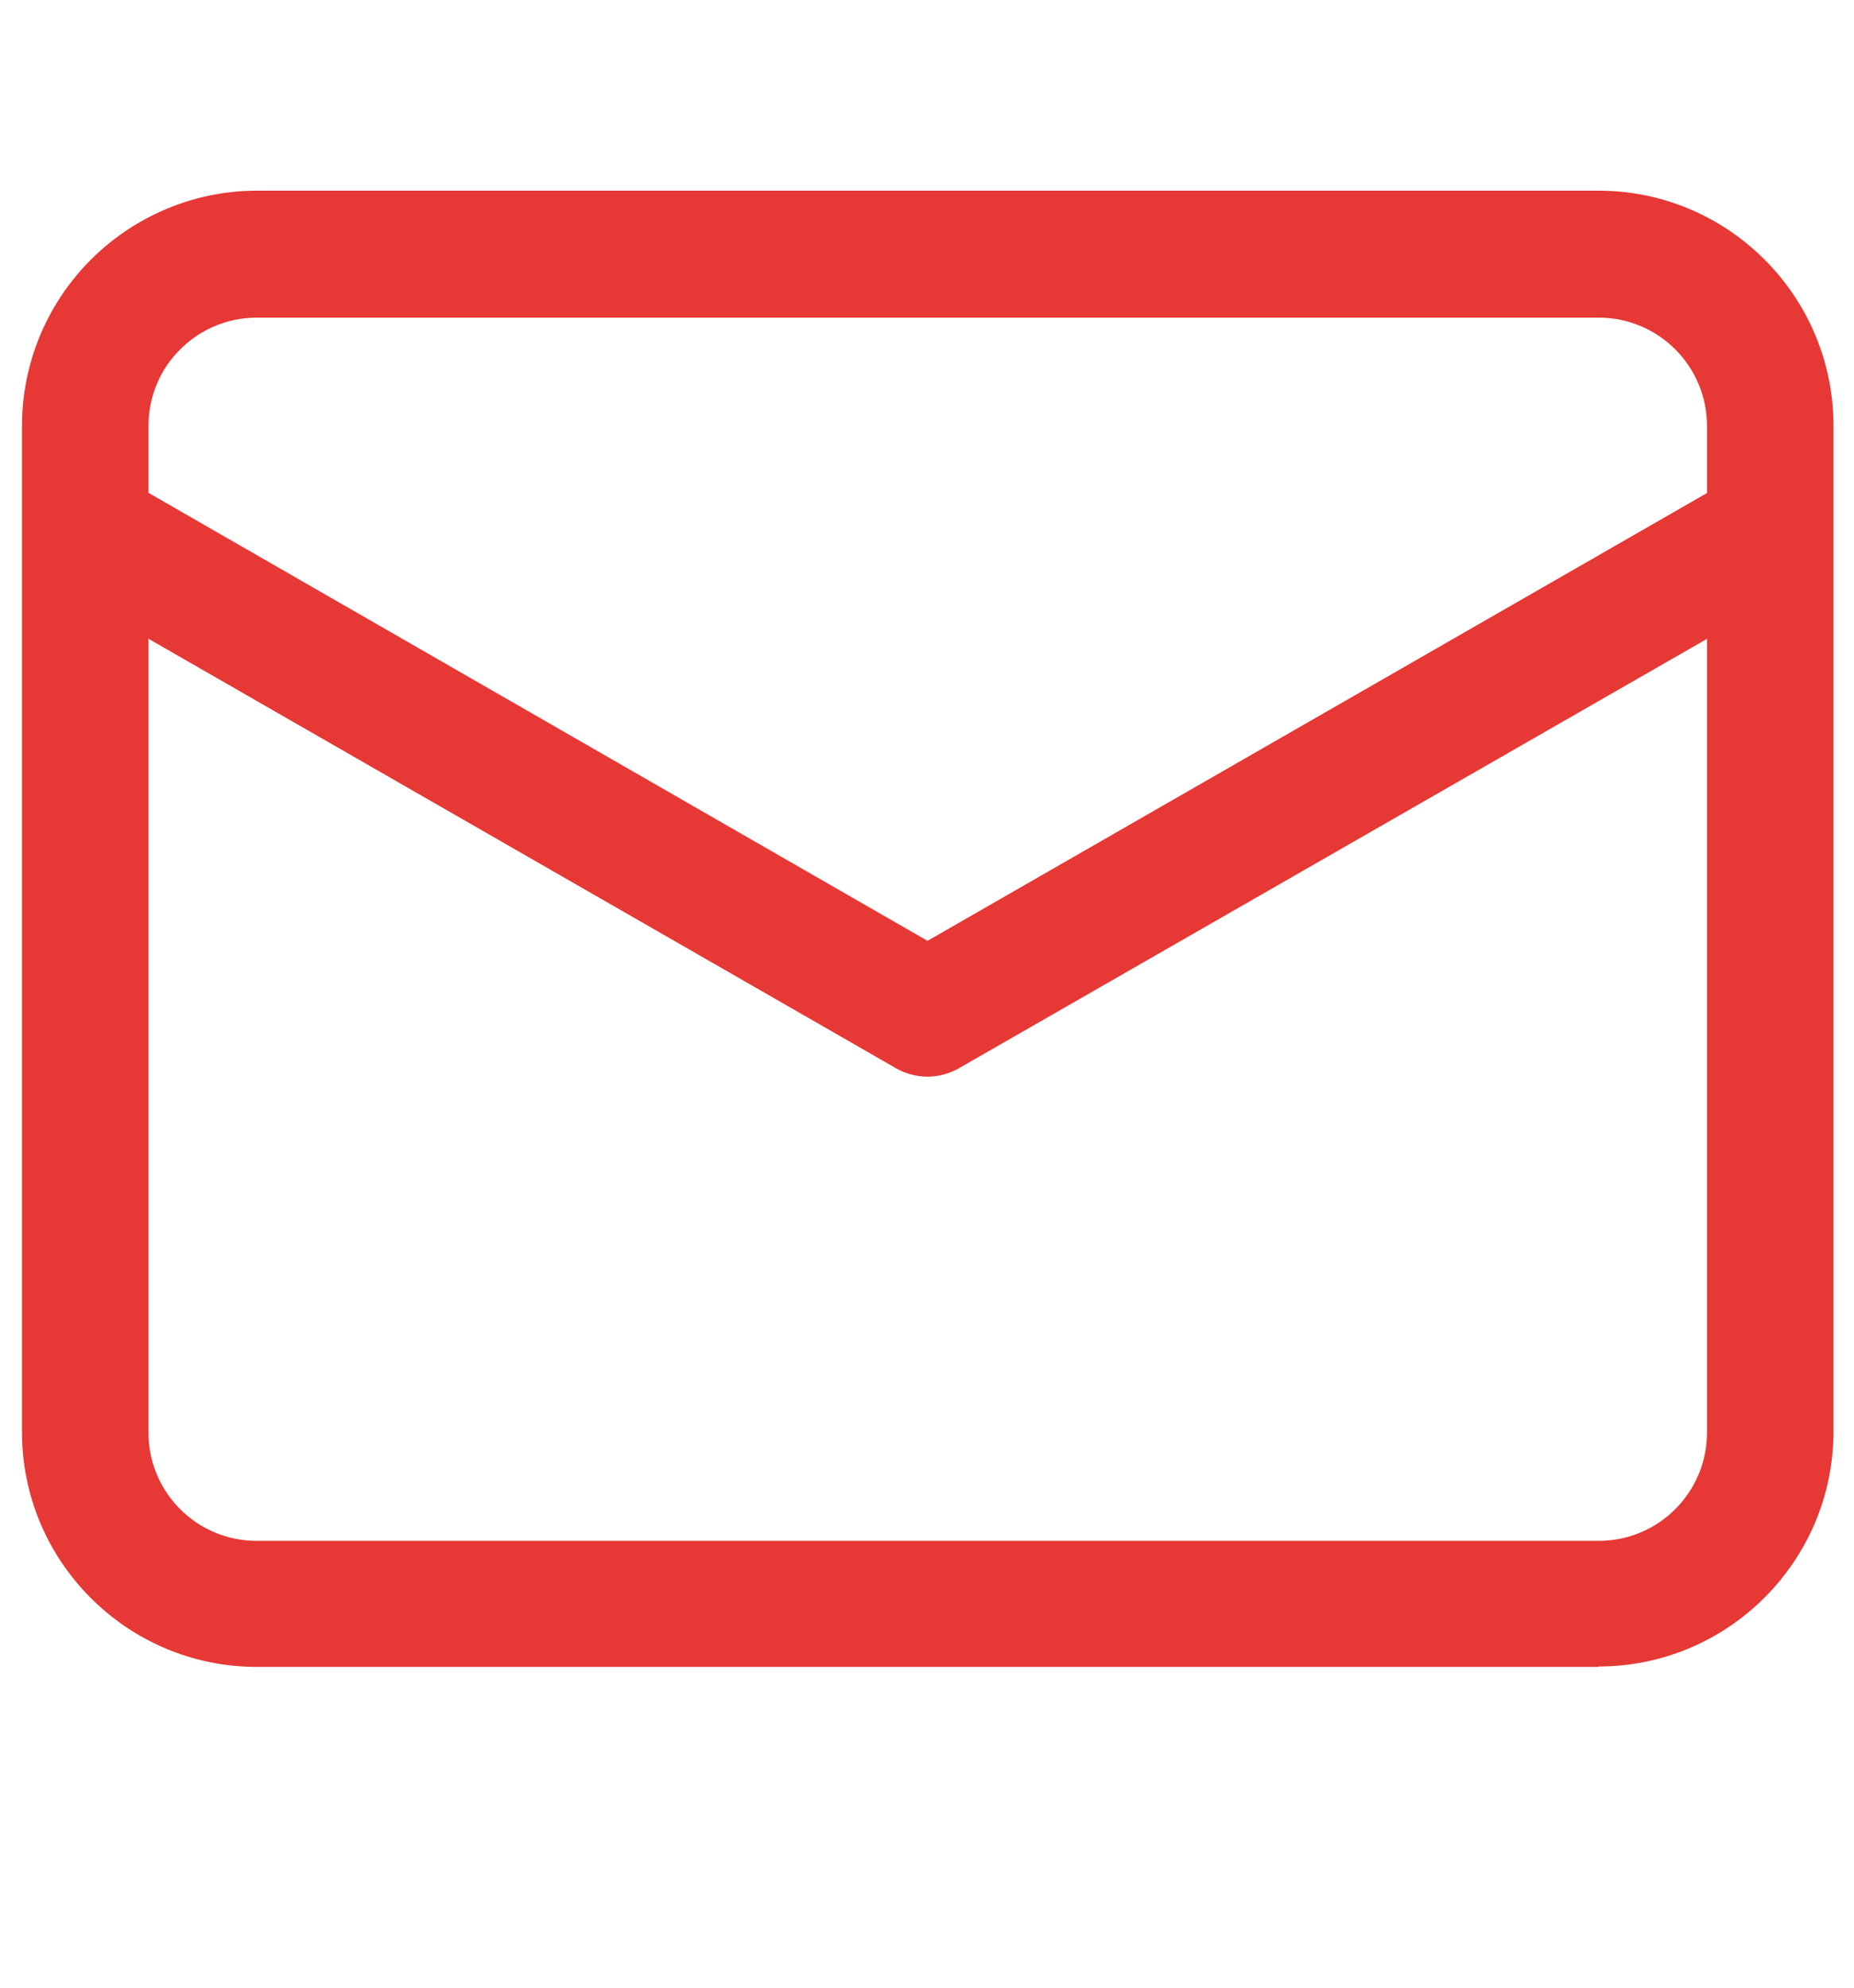 <svg width="14" height="15" viewBox="0 0 14 15" fill="none" xmlns="http://www.w3.org/2000/svg">
<g clip-path="url(#clip0_908_23419)">
<path d="M12.072 12.579H1.938C0.961 12.579 0.166 11.784 0.166 10.807V3.215C0.166 2.776 0.328 2.353 0.624 2.025C0.961 1.653 1.439 1.439 1.938 1.439H12.072C13.049 1.439 13.845 2.235 13.845 3.212V10.803C13.845 11.78 13.049 12.576 12.072 12.576V12.579ZM1.938 2.397C1.706 2.397 1.486 2.496 1.331 2.668C1.194 2.817 1.121 3.014 1.121 3.218V10.81C1.121 11.262 1.486 11.628 1.938 11.628H12.072C12.524 11.628 12.89 11.262 12.89 10.81V3.215C12.89 2.763 12.524 2.397 12.072 2.397H1.938Z" fill="#E63835"/>
<path d="M7.004 8.125C6.921 8.125 6.838 8.103 6.765 8.061L0.509 4.469C0.28 4.338 0.201 4.046 0.334 3.817C0.465 3.588 0.758 3.511 0.987 3.642L7.004 7.1L13.027 3.642C13.256 3.511 13.545 3.588 13.679 3.817C13.809 4.046 13.73 4.338 13.504 4.469L7.242 8.061C7.169 8.103 7.086 8.125 7.004 8.125Z" fill="#E63835"/>
</g>
<defs>
<clipPath id="clip0_908_23419">
<rect width="14" height="14" fill="white" transform="translate(0 0.011)"/>
</clipPath>
</defs>
</svg>
